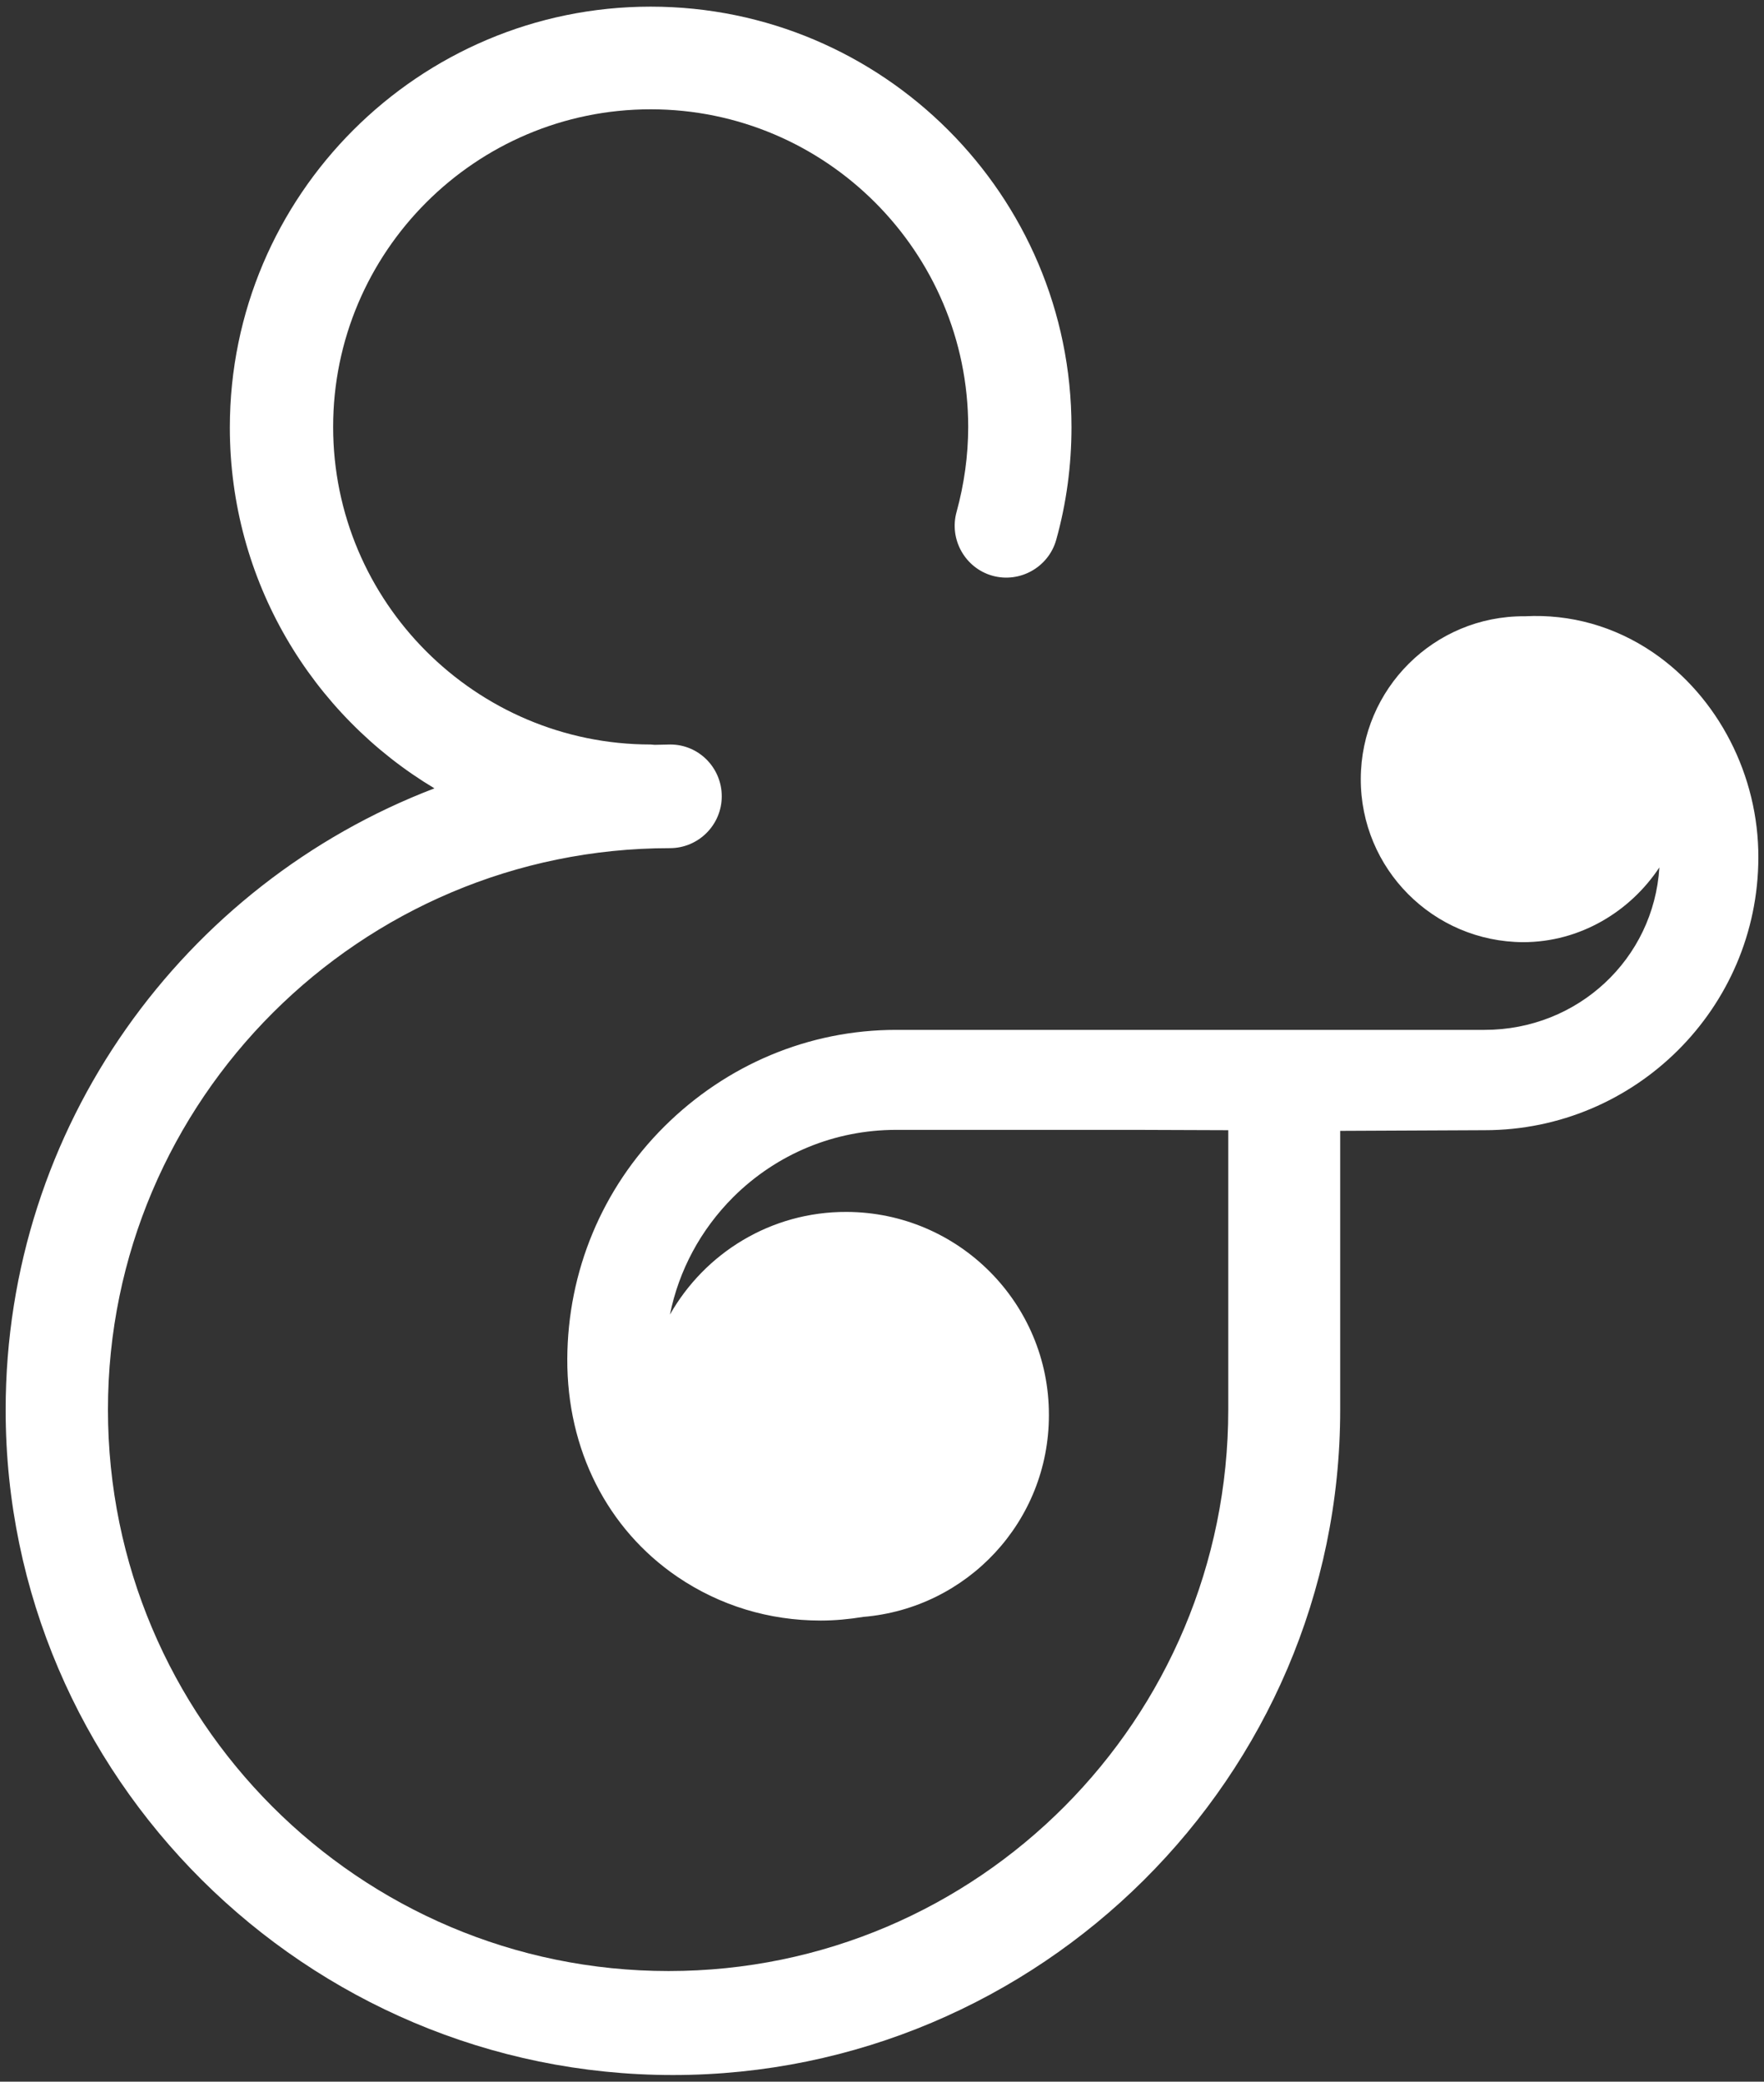 <svg version="1.1" id="Layer_1" xmlns="http://www.w3.org/2000/svg" xmlns:xlink="http://www.w3.org/1999/xlink" x="0px" y="0px"
	 viewBox="0 0 531.1 626.6" enable-background="new 0 0 531.1 626.6" xml:space="preserve">
	<rect x="0" y="0" width="531.1" height="626.6" fill="#333333" stroke="none"/>
	<path fill="#FFFFFF" d="M497.7,196.4c-11.6-7.9-24.9-11.6-38.5-10.9c-0.1,0-0.2,0-0.3,0c-27.1-0.1-49.1,21.8-49.2,48.9
		c-0.1,27.1,21.8,49.1,48.9,49.2c17.1,0,32.2-9.2,41-22.5C497.9,288.7,475,310,447,310H270.1h-0.3c-26.3,0-51.1,10.5-69.8,29.1
		c-18.7,18.6-29.1,43.6-29.2,70c-0.1,27.2,12,51.1,33.1,65.5c12.8,8.7,27.6,13.2,43.2,13.2c4.2,0,8.5-0.4,12.8-1.1
		c31.3-2.6,55.9-28.7,55.9-60.7c0.1-33.7-27.2-61.1-60.9-61.2c-22.8-0.1-42.7,12.4-53.2,30.9c2.7-13.3,9.2-25.5,19.1-35.4
		c13.1-13,30.5-20.2,49-20.2h0.2H342h0c0.2,0-0.1,0,0.1,0l27.7,0.1v84.1c0,93.2-75.3,169-168.5,169c-93.2,0-168.8-75.8-168.8-169
		c0-93.2,76-169,169.2-169c8.6,0,15.6-7,15.6-15.6s-6.9-15.6-15.5-15.6c-1.6,0-3.1,0.1-4.7,0.1c-0.4,0-0.8-0.1-1.2-0.1
		c-52.7,0-95.6-42.9-95.6-95.6c0-52.7,42.9-95.6,95.6-95.6s95.6,42.9,95.6,95.6c0,8.6-1.2,17.2-3.5,25.6
		c-2.3,8.3,2.6,16.9,10.8,19.2c8.3,2.3,16.9-2.6,19.2-10.8c3.1-11.1,4.6-22.5,4.6-33.9C322.6,58.8,265.8,2,195.9,2
		C126.1,2,69.2,58.8,69.2,128.7c0,46.1,24.7,86.5,61.6,108.6C55.4,266.1,1.7,339.1,1.7,424.4c0,110.4,90.6,200.2,200.9,200.2
		s200.9-89.8,200.9-200.2v-84l43.3-0.2h0.2c45.3,0,82.3-36.7,82.4-82C529.5,233.4,517.3,209.8,497.7,196.4"/>
</svg>
